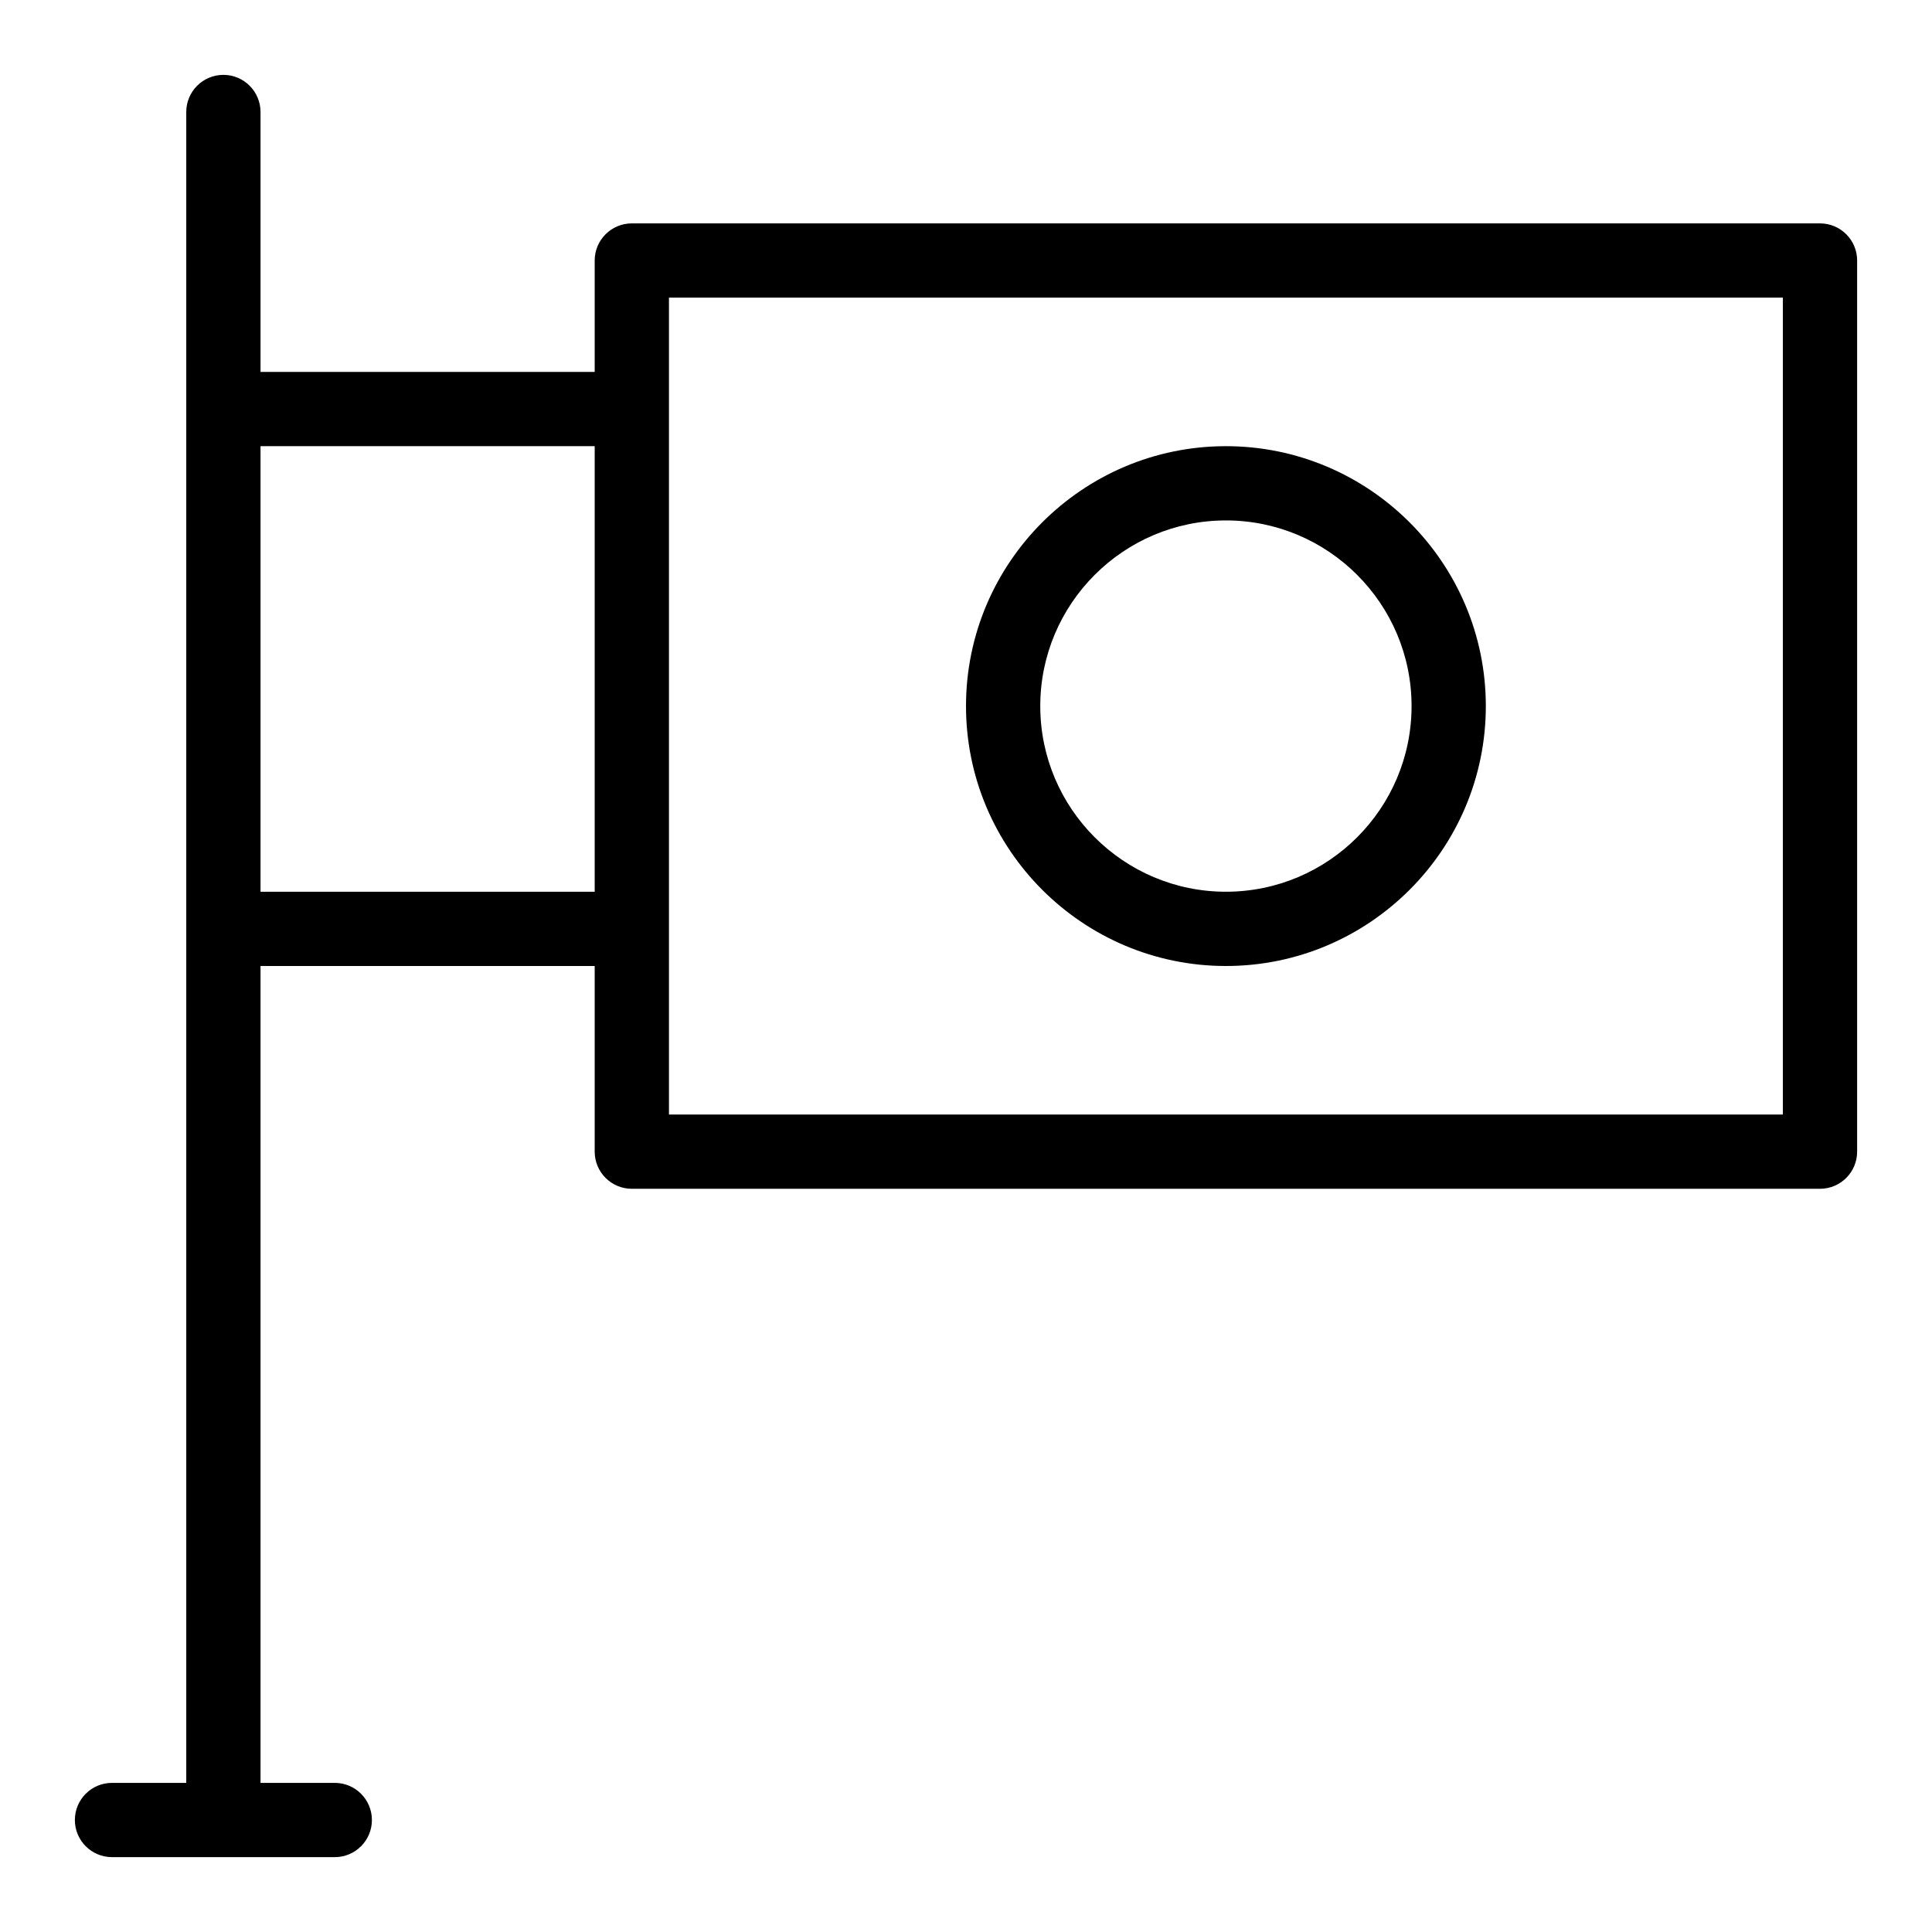 <?xml version="1.0" encoding="UTF-8"?>
<!-- The Best Svg Icon site in the world: iconSvg.co, Visit us! https://iconsvg.co -->
<svg fill="#000000" width="800px" height="800px" version="1.1" viewBox="144 144 512 512" xmlns="http://www.w3.org/2000/svg">
 <g>
  <path d="m626.32 203.2h-314.88c-5.434 0-9.84 4.406-9.84 9.84v29.52h-88.559v-68.879c0-5.434-4.406-9.84-9.84-9.84-5.434 0-9.84 4.406-9.84 9.84v442.8h-19.68c-5.434 0-9.84 4.406-9.84 9.84 0 5.434 4.406 9.84 9.84 9.84h59.039c5.434 0 9.84-4.406 9.84-9.84 0-5.434-4.406-9.84-9.84-9.84h-19.68v-216.48h88.559v49.199c0 5.434 4.406 9.84 9.84 9.84h314.88c5.434 0 9.84-4.406 9.84-9.84v-236.16c0-5.438-4.406-9.84-9.84-9.84zm-413.28 177.12v-118.08h88.559v118.08zm403.44 59.039h-295.2v-216.48h295.2z"/>
  <path d="m468.88 400c37.98 0 68.879-30.898 68.879-68.879 0-37.98-30.898-68.879-68.879-68.879-37.98 0-68.879 30.898-68.879 68.879 0 37.977 30.898 68.879 68.879 68.879zm0-118.08c27.129 0 49.199 22.07 49.199 49.199 0 27.129-22.07 49.199-49.199 49.199s-49.199-22.07-49.199-49.199c0-27.129 22.07-49.199 49.199-49.199z"/>
 </g>
</svg>